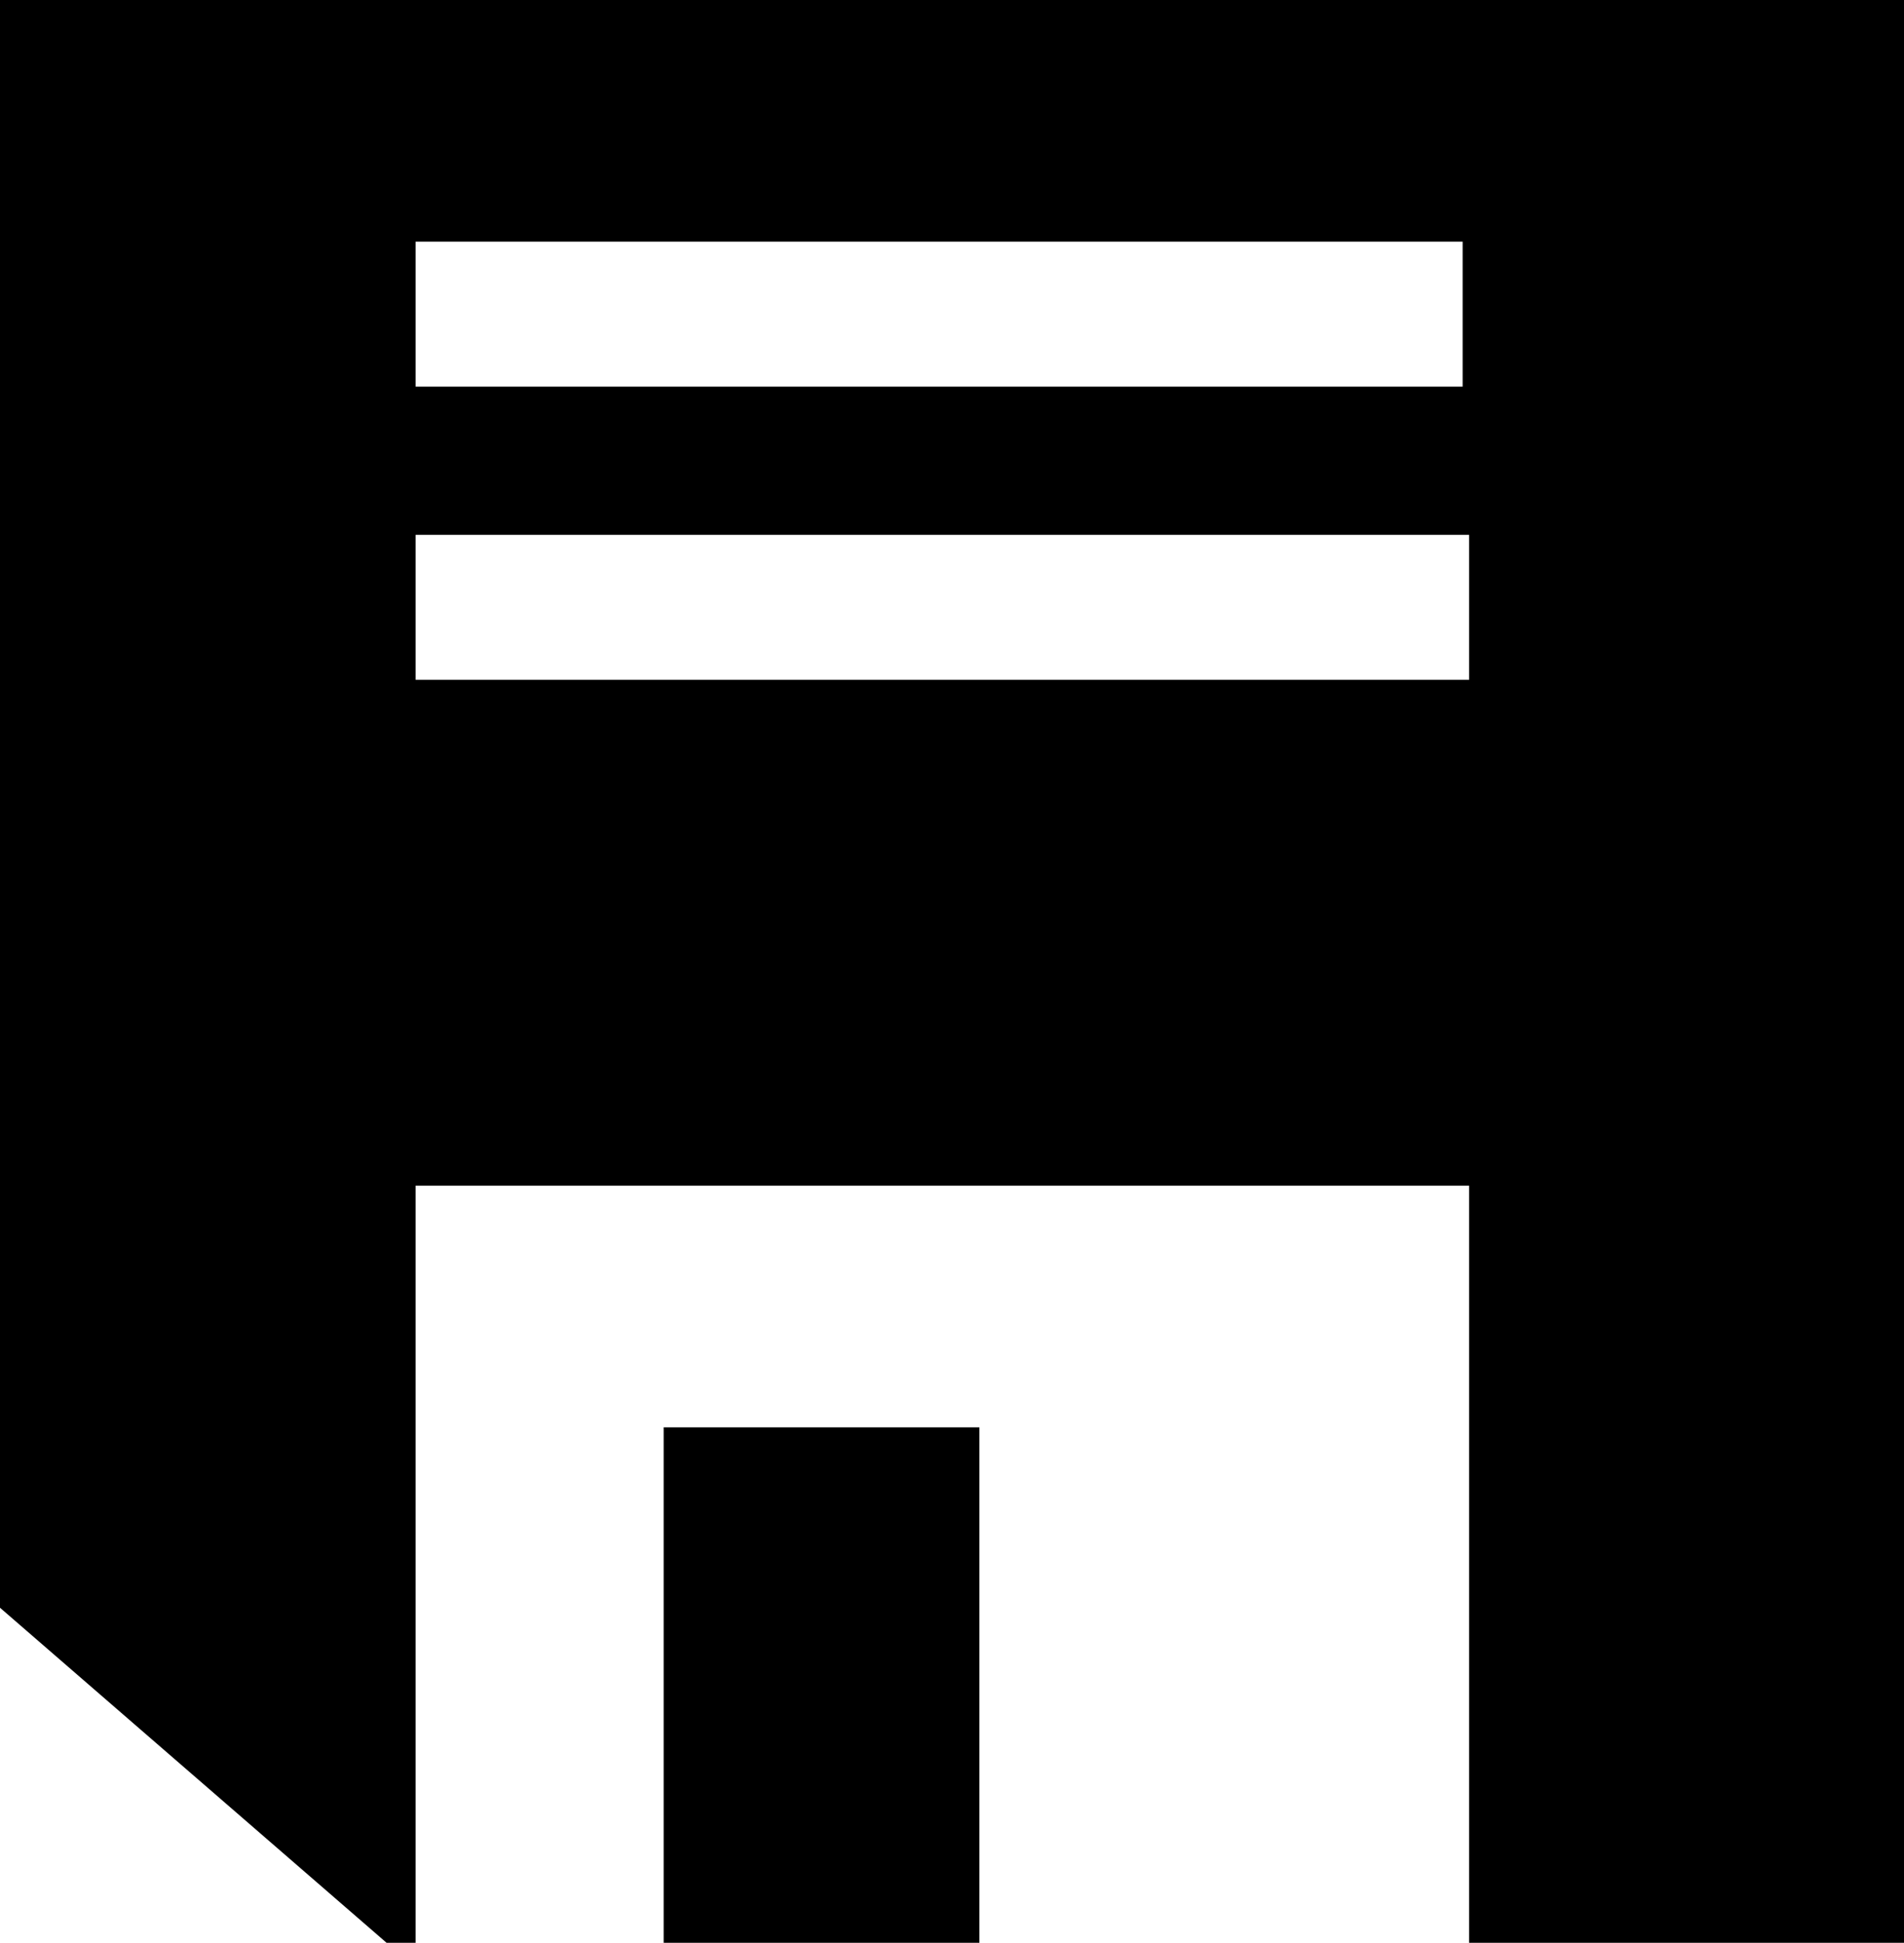 <svg xmlns="http://www.w3.org/2000/svg" viewBox="0 0 59.1 60.3"><path d="M45.6 36.8H12.9v23.5H12L0 49.9V0h59.1v60.3H45.6V36.8zM45.4 12V7.5H12.9V12h32.5zm.2 9.1v-4.5H12.9v4.5h32.7zm-25 23.2h9.8v16h-9.8v-16z"/></svg>
